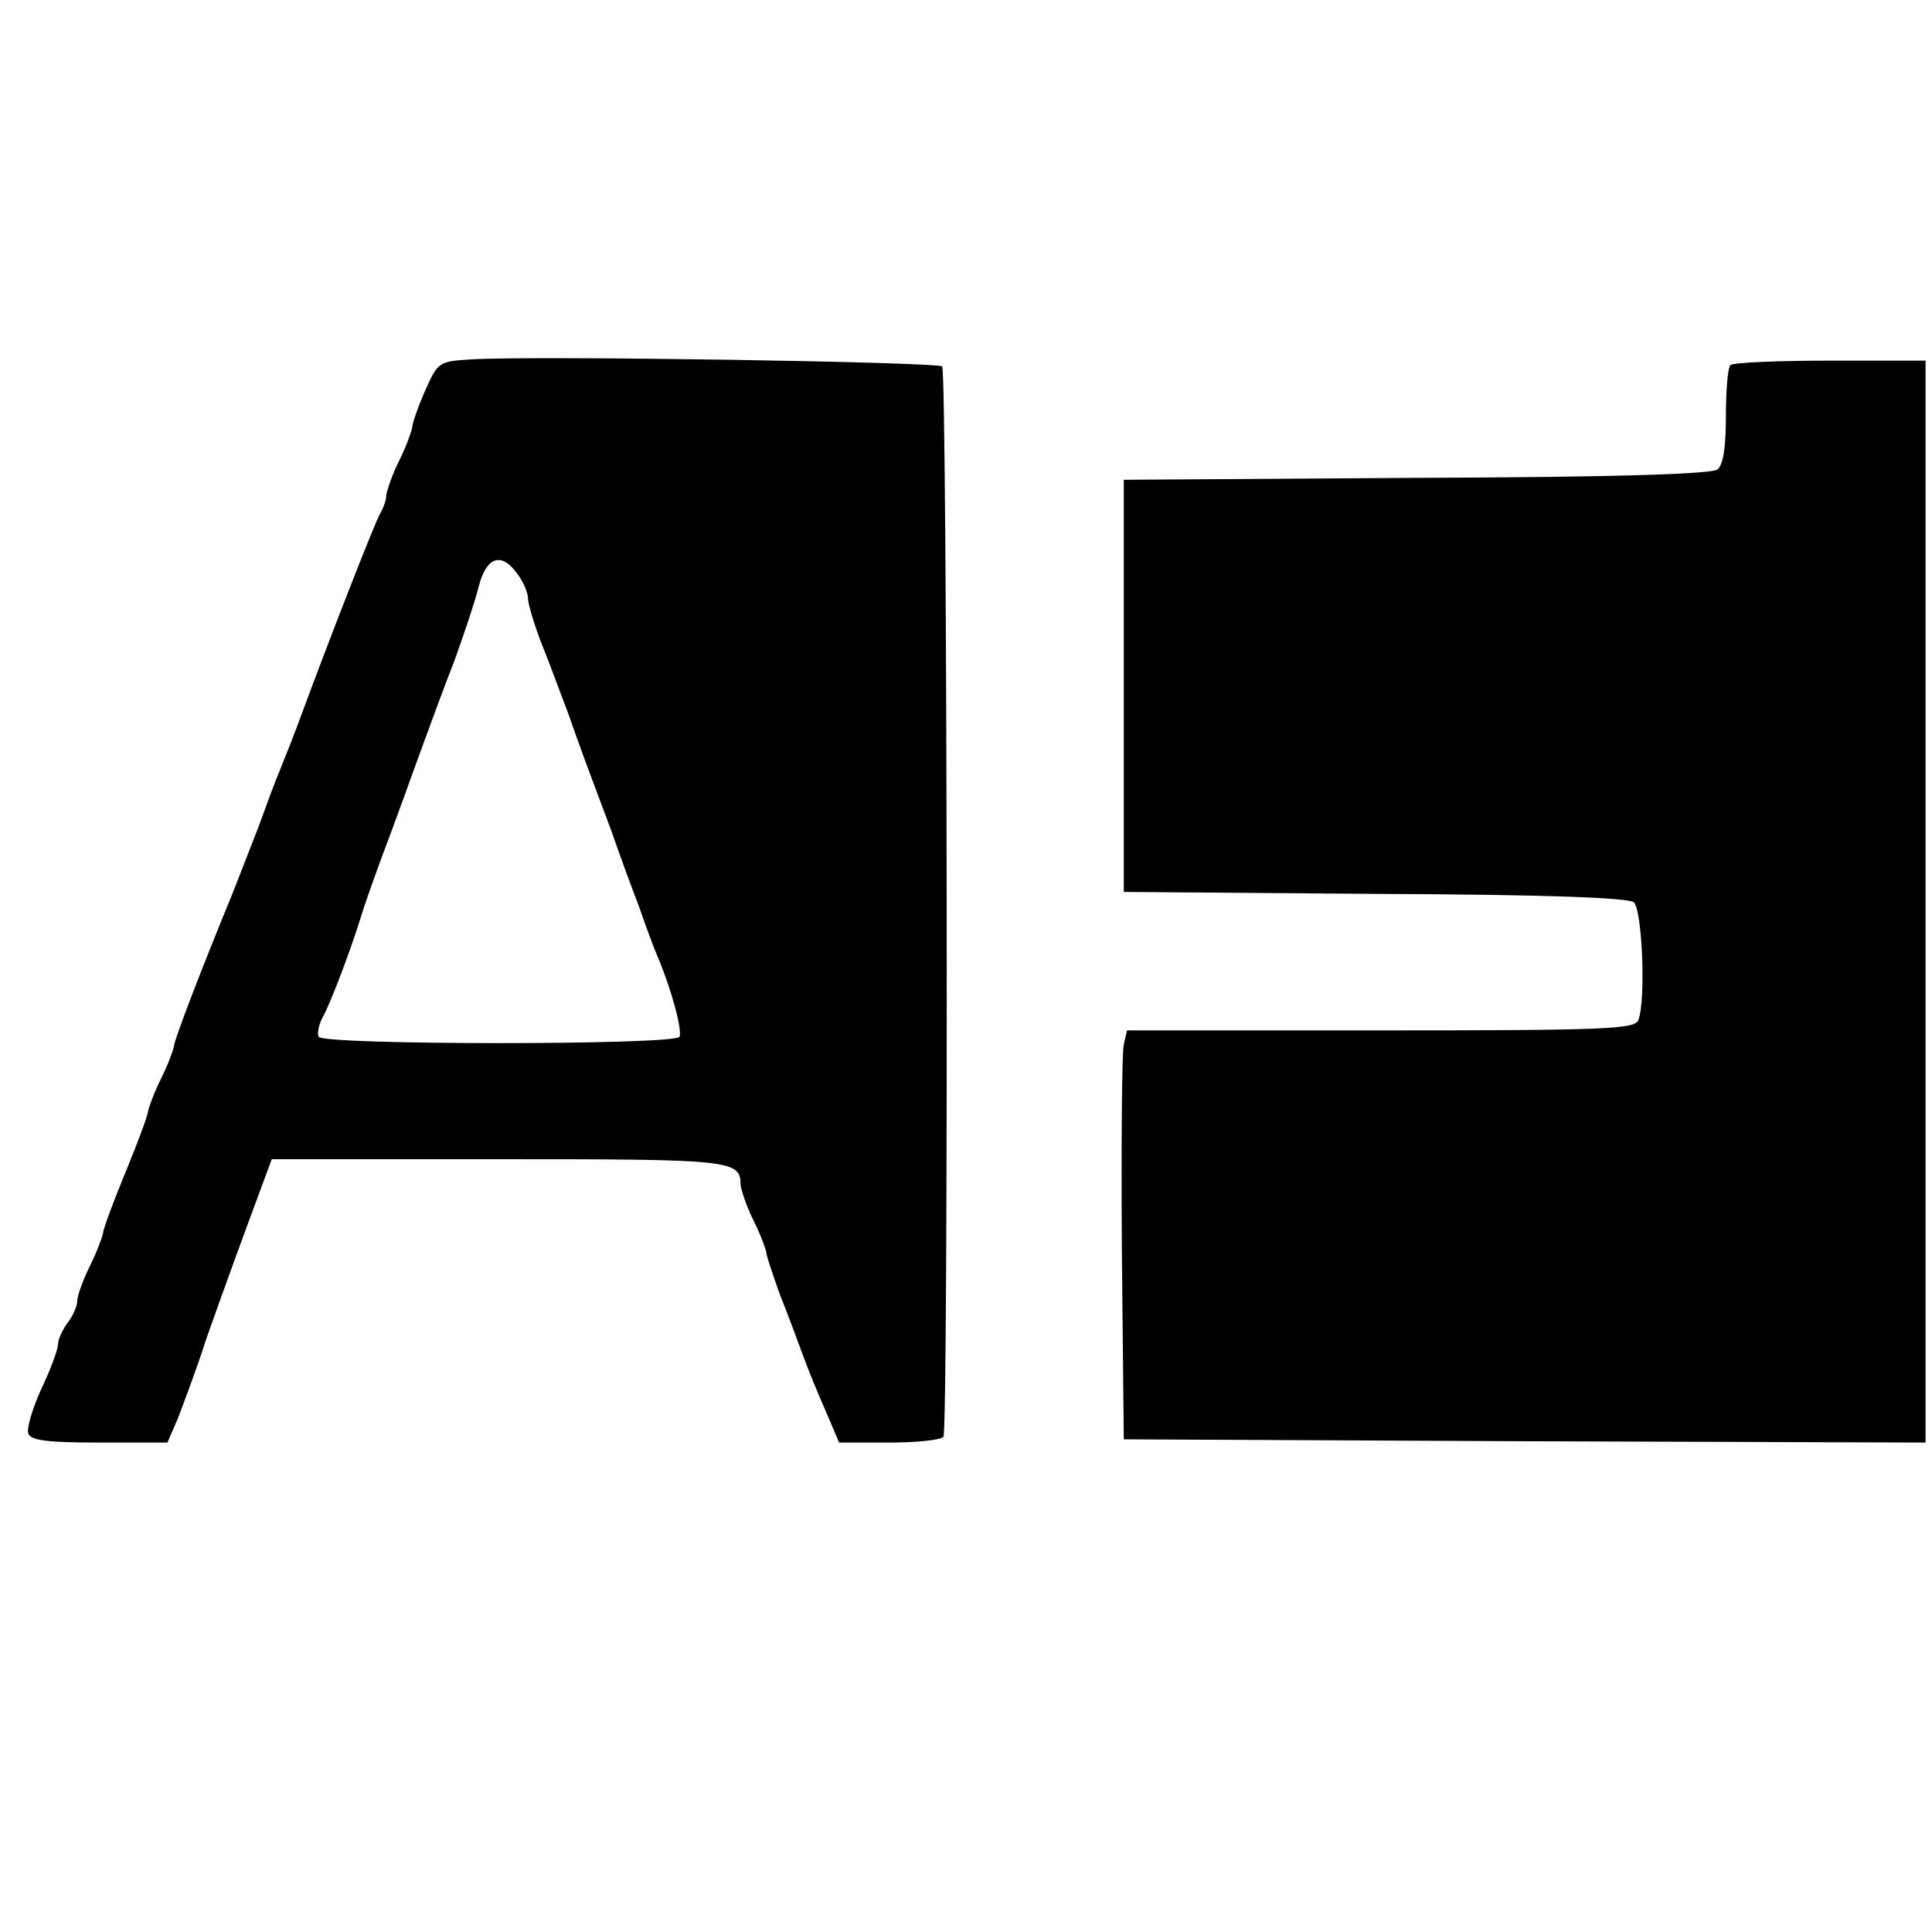 <?xml version="1.0" standalone="no"?>
<!DOCTYPE svg PUBLIC "-//W3C//DTD SVG 20010904//EN"
 "http://www.w3.org/TR/2001/REC-SVG-20010904/DTD/svg10.dtd">
<svg version="1.0" xmlns="http://www.w3.org/2000/svg"
 width="300pt" height="300pt" viewBox="0 0 300 300"
 preserveAspectRatio="xMidYMid meet">
<g transform="translate(0,300) scale(0.1,-0.1)"
fill="#000000" stroke="none">
<path d="M733 2442 c-52 -3 -53 -4 -73 -49 -11 -25 -20 -51 -20 -57 -1 -6 -9
-29 -20 -51 -11 -22 -19 -46 -20 -53 0 -7 -4 -20 -10 -30 -9 -16 -80 -198
-122 -312 -11 -30 -26 -68 -33 -85 -7 -16 -22 -57 -34 -90 -13 -33 -31 -80
-41 -105 -47 -114 -90 -226 -90 -235 -1 -6 -9 -28 -20 -50 -11 -22 -19 -45
-20 -50 0 -6 -16 -49 -35 -95 -19 -46 -35 -89 -35 -95 -1 -5 -9 -28 -20 -50
-11 -22 -20 -47 -20 -55 0 -8 -7 -24 -15 -34 -8 -11 -15 -26 -15 -34 0 -7 -11
-38 -26 -69 -14 -31 -23 -62 -20 -69 4 -11 31 -14 111 -14 l105 0 16 37 c8 21
29 76 44 123 26 74 56 156 92 253 l10 27 352 0 c362 0 376 -1 376 -40 1 -8 9
-33 20 -55 11 -22 19 -44 20 -50 0 -5 10 -34 21 -65 12 -30 28 -73 36 -95 8
-22 24 -61 36 -88 l20 -47 78 0 c43 0 80 4 84 9 8 15 6 1654 -2 1662 -8 7
-632 17 -730 11z m71 -334 c9 -12 16 -29 16 -38 0 -8 9 -38 20 -67 12 -29 30
-79 42 -110 20 -57 26 -73 68 -185 11 -32 30 -84 42 -115 11 -32 24 -67 29
-78 22 -52 39 -116 34 -125 -8 -13 -552 -13 -560 0 -3 5 0 20 7 32 13 25 43
104 58 153 5 17 21 62 35 100 15 39 39 106 55 150 16 44 41 112 56 150 14 39
31 89 37 113 12 48 36 56 61 20z"/>
<path d="M2687 2433 c-4 -3 -7 -39 -7 -78 0 -49 -4 -76 -13 -84 -10 -7 -153
-12 -468 -13 l-454 -3 0 -320 0 -320 389 -3 c267 -1 393 -6 403 -13 13 -12 19
-152 7 -183 -5 -14 -50 -16 -400 -16 l-394 0 -5 -22 c-3 -13 -4 -156 -3 -318
l3 -295 623 -3 622 -2 0 840 0 840 -148 0 c-82 0 -152 -3 -155 -7z"/>
</g>
</svg>
